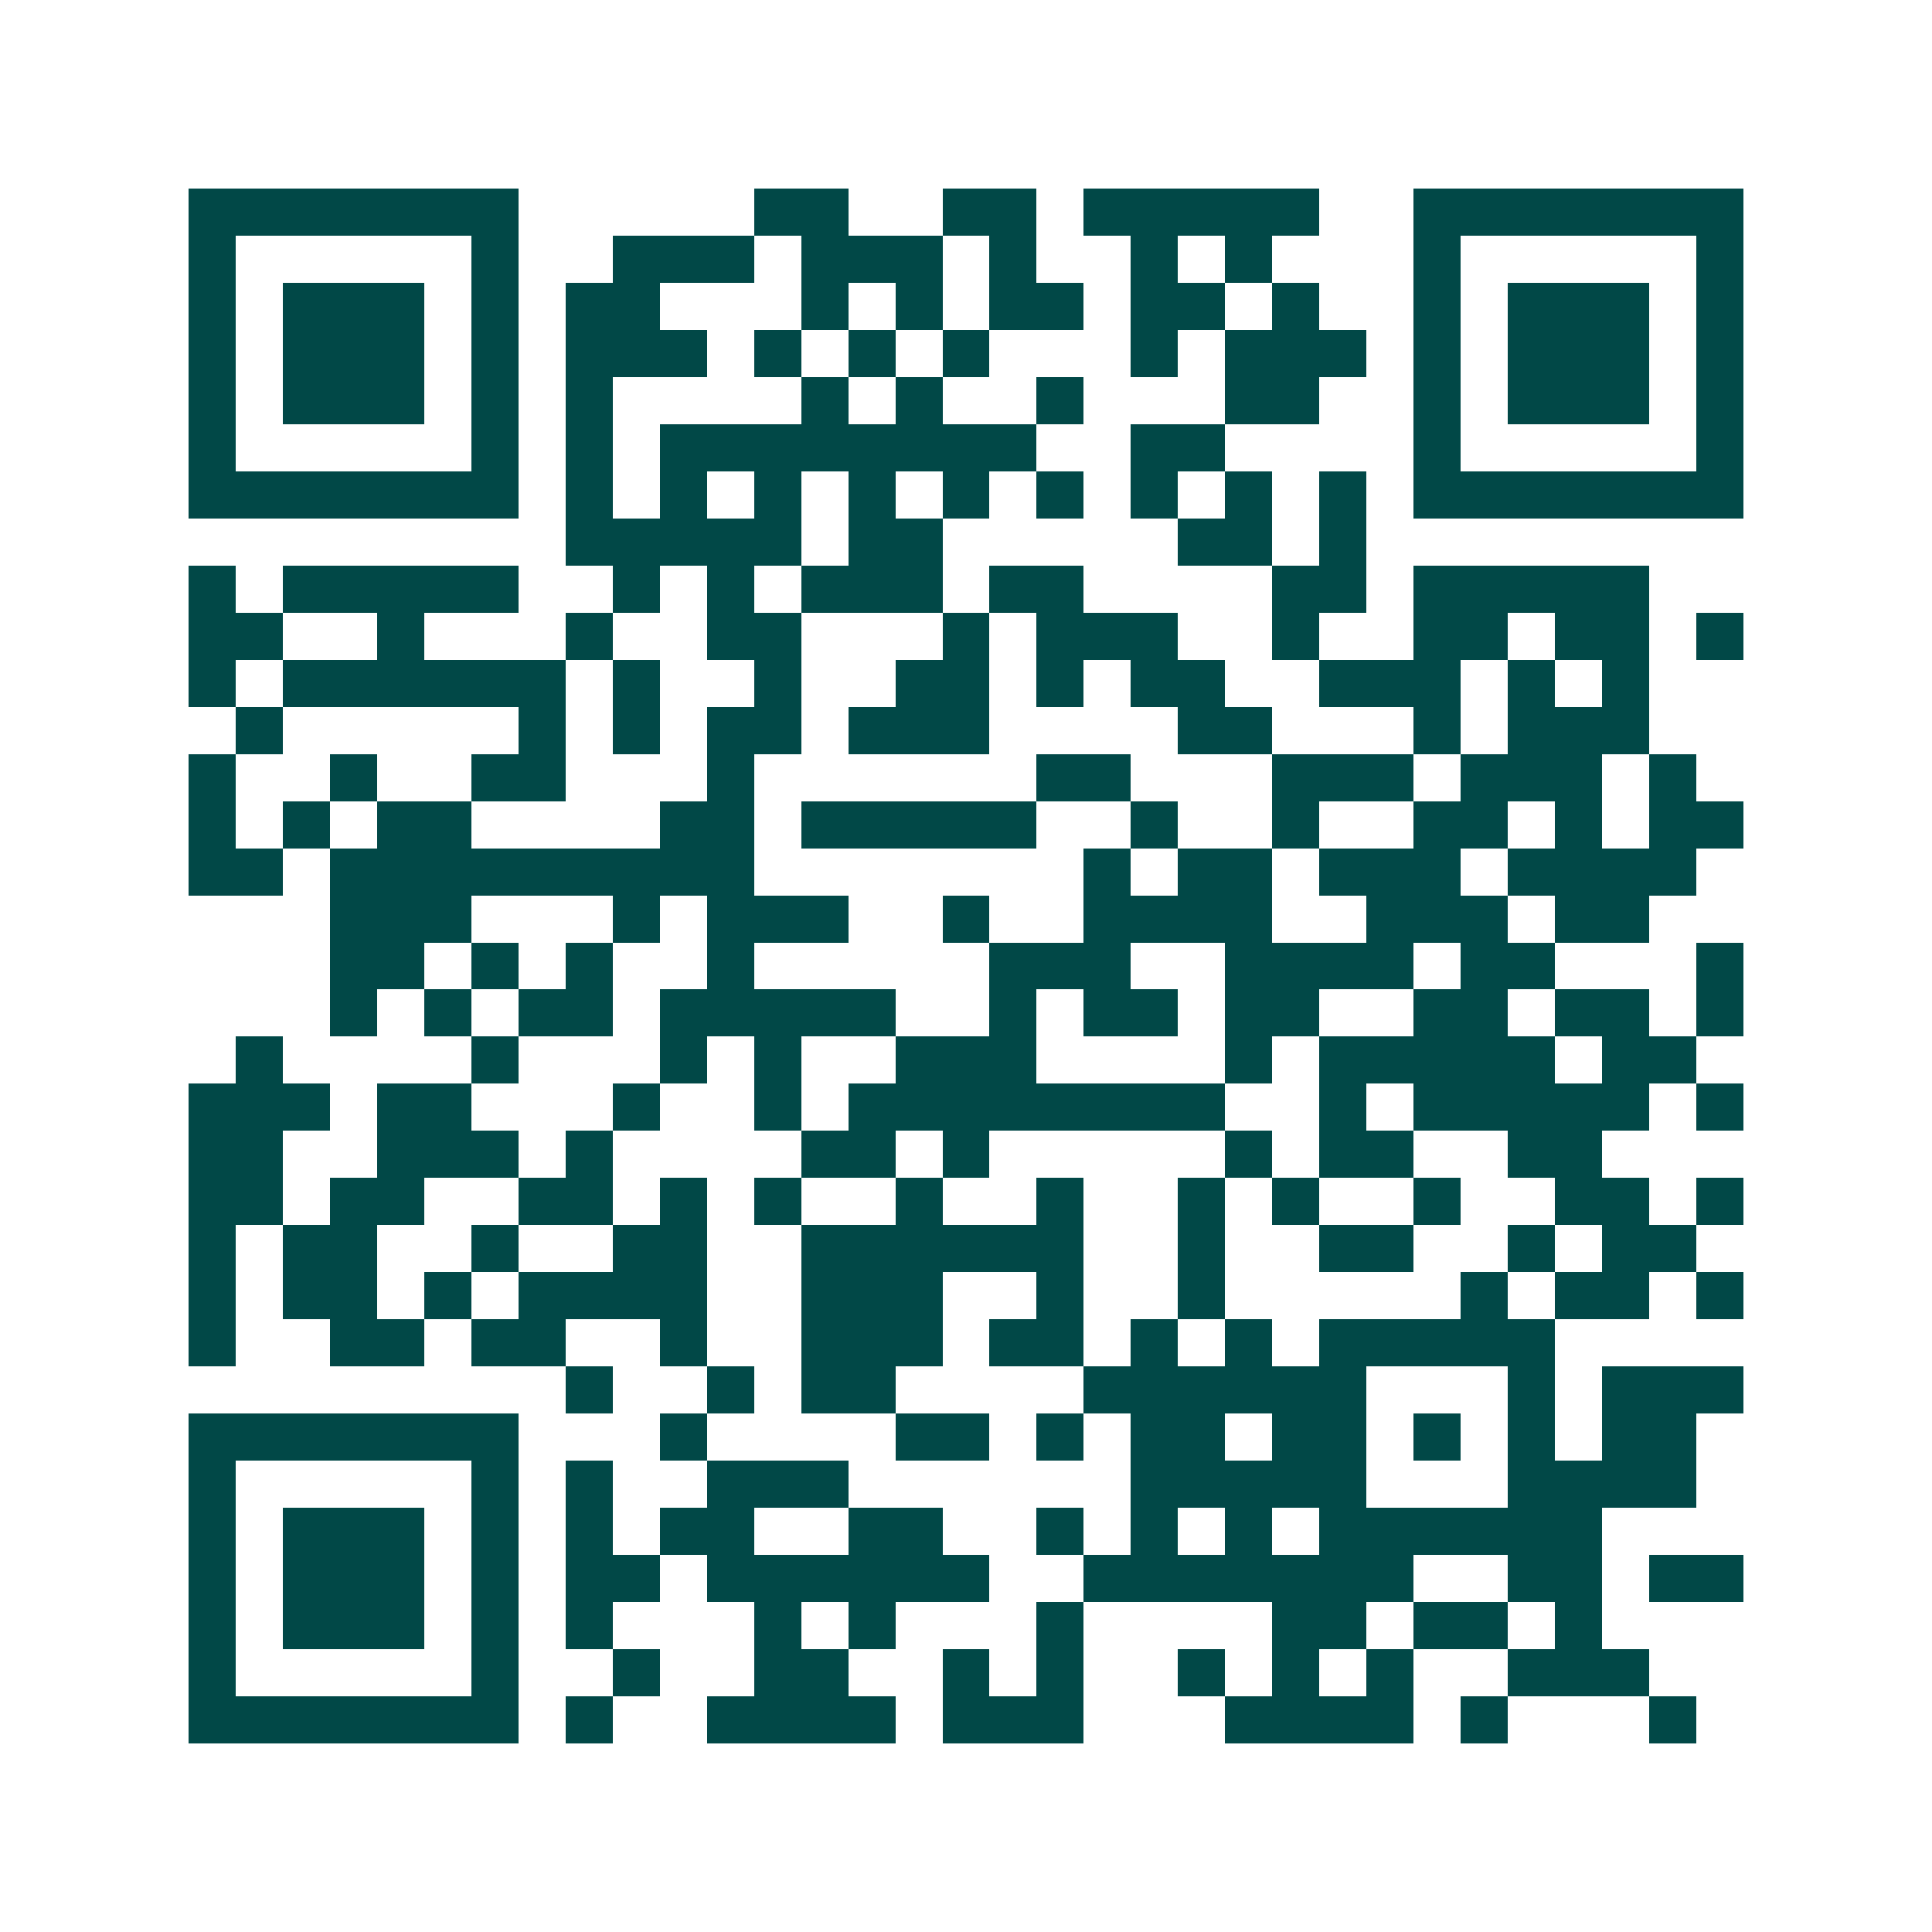 <svg xmlns="http://www.w3.org/2000/svg" width="200" height="200" viewBox="0 0 41 41" shape-rendering="crispEdges"><path fill="#ffffff" d="M0 0h41v41H0z"/><path stroke="#014847" d="M4 4.5h7m5 0h2m2 0h2m1 0h5m2 0h7M4 5.5h1m5 0h1m2 0h3m1 0h3m1 0h1m2 0h1m1 0h1m3 0h1m5 0h1M4 6.5h1m1 0h3m1 0h1m1 0h2m3 0h1m1 0h1m1 0h2m1 0h2m1 0h1m2 0h1m1 0h3m1 0h1M4 7.5h1m1 0h3m1 0h1m1 0h3m1 0h1m1 0h1m1 0h1m3 0h1m1 0h3m1 0h1m1 0h3m1 0h1M4 8.5h1m1 0h3m1 0h1m1 0h1m4 0h1m1 0h1m2 0h1m3 0h2m2 0h1m1 0h3m1 0h1M4 9.5h1m5 0h1m1 0h1m1 0h8m2 0h2m4 0h1m5 0h1M4 10.5h7m1 0h1m1 0h1m1 0h1m1 0h1m1 0h1m1 0h1m1 0h1m1 0h1m1 0h1m1 0h7M12 11.5h5m1 0h2m5 0h2m1 0h1M4 12.5h1m1 0h5m2 0h1m1 0h1m1 0h3m1 0h2m4 0h2m1 0h5M4 13.5h2m2 0h1m3 0h1m2 0h2m3 0h1m1 0h3m2 0h1m2 0h2m1 0h2m1 0h1M4 14.5h1m1 0h6m1 0h1m2 0h1m2 0h2m1 0h1m1 0h2m2 0h3m1 0h1m1 0h1M5 15.5h1m5 0h1m1 0h1m1 0h2m1 0h3m4 0h2m3 0h1m1 0h3M4 16.5h1m2 0h1m2 0h2m3 0h1m6 0h2m3 0h3m1 0h3m1 0h1M4 17.5h1m1 0h1m1 0h2m4 0h2m1 0h5m2 0h1m2 0h1m2 0h2m1 0h1m1 0h2M4 18.5h2m1 0h9m7 0h1m1 0h2m1 0h3m1 0h4M7 19.5h3m3 0h1m1 0h3m2 0h1m2 0h4m2 0h3m1 0h2M7 20.5h2m1 0h1m1 0h1m2 0h1m5 0h3m2 0h4m1 0h2m3 0h1M7 21.5h1m1 0h1m1 0h2m1 0h5m2 0h1m1 0h2m1 0h2m2 0h2m1 0h2m1 0h1M5 22.5h1m4 0h1m3 0h1m1 0h1m2 0h3m4 0h1m1 0h5m1 0h2M4 23.5h3m1 0h2m3 0h1m2 0h1m1 0h8m2 0h1m1 0h5m1 0h1M4 24.5h2m2 0h3m1 0h1m4 0h2m1 0h1m5 0h1m1 0h2m2 0h2M4 25.5h2m1 0h2m2 0h2m1 0h1m1 0h1m2 0h1m2 0h1m2 0h1m1 0h1m2 0h1m2 0h2m1 0h1M4 26.5h1m1 0h2m2 0h1m2 0h2m2 0h6m2 0h1m2 0h2m2 0h1m1 0h2M4 27.5h1m1 0h2m1 0h1m1 0h4m2 0h3m2 0h1m2 0h1m5 0h1m1 0h2m1 0h1M4 28.5h1m2 0h2m1 0h2m2 0h1m2 0h3m1 0h2m1 0h1m1 0h1m1 0h5M12 29.5h1m2 0h1m1 0h2m4 0h6m3 0h1m1 0h3M4 30.5h7m3 0h1m4 0h2m1 0h1m1 0h2m1 0h2m1 0h1m1 0h1m1 0h2M4 31.5h1m5 0h1m1 0h1m2 0h3m6 0h5m3 0h4M4 32.5h1m1 0h3m1 0h1m1 0h1m1 0h2m2 0h2m2 0h1m1 0h1m1 0h1m1 0h6M4 33.5h1m1 0h3m1 0h1m1 0h2m1 0h6m2 0h7m2 0h2m1 0h2M4 34.5h1m1 0h3m1 0h1m1 0h1m3 0h1m1 0h1m3 0h1m4 0h2m1 0h2m1 0h1M4 35.5h1m5 0h1m2 0h1m2 0h2m2 0h1m1 0h1m2 0h1m1 0h1m1 0h1m2 0h3M4 36.5h7m1 0h1m2 0h4m1 0h3m3 0h4m1 0h1m3 0h1"/></svg>

